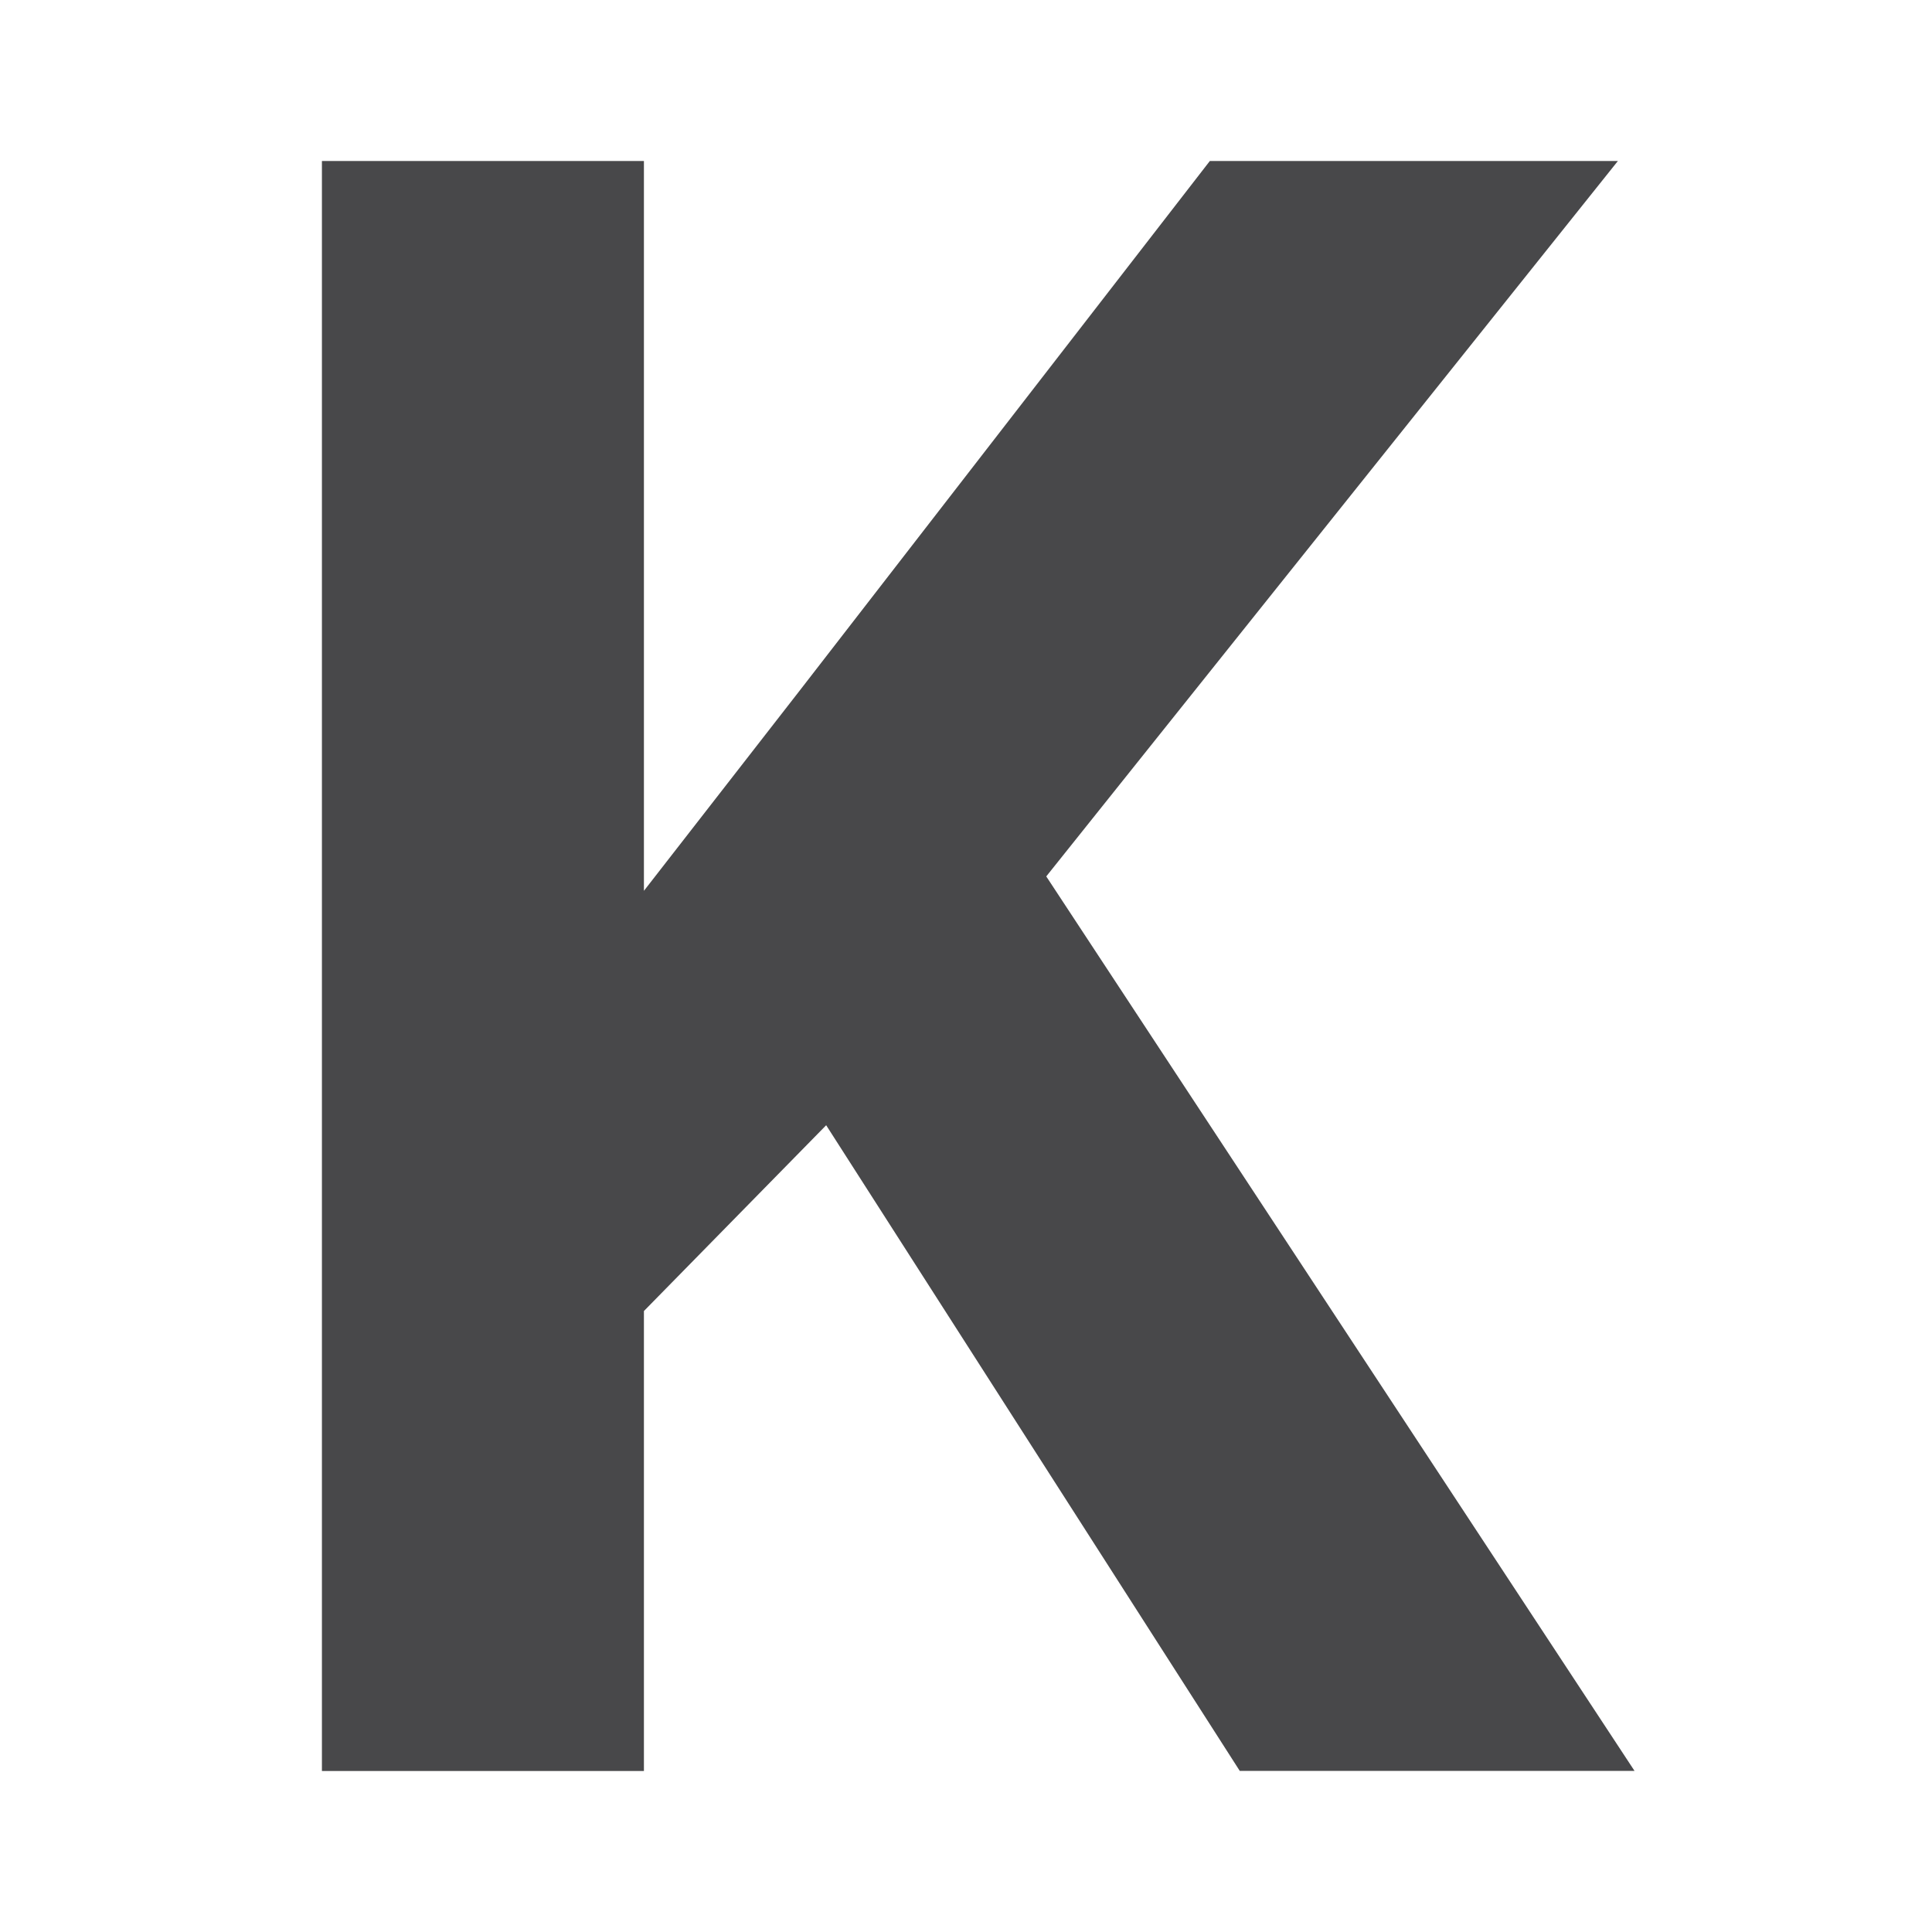 <svg viewBox="0 0 24 24" xmlns="http://www.w3.org/2000/svg"><path d="m10.111 13.981-2.264 2.308v5.714h-4v-20h4v9.066l1.934-2.486 5.096-6.58h5.069l-7.101 8.887 7.308 11.112h-4.904z" fill="#48484a" transform="translate(.152 -.003)"/></svg>